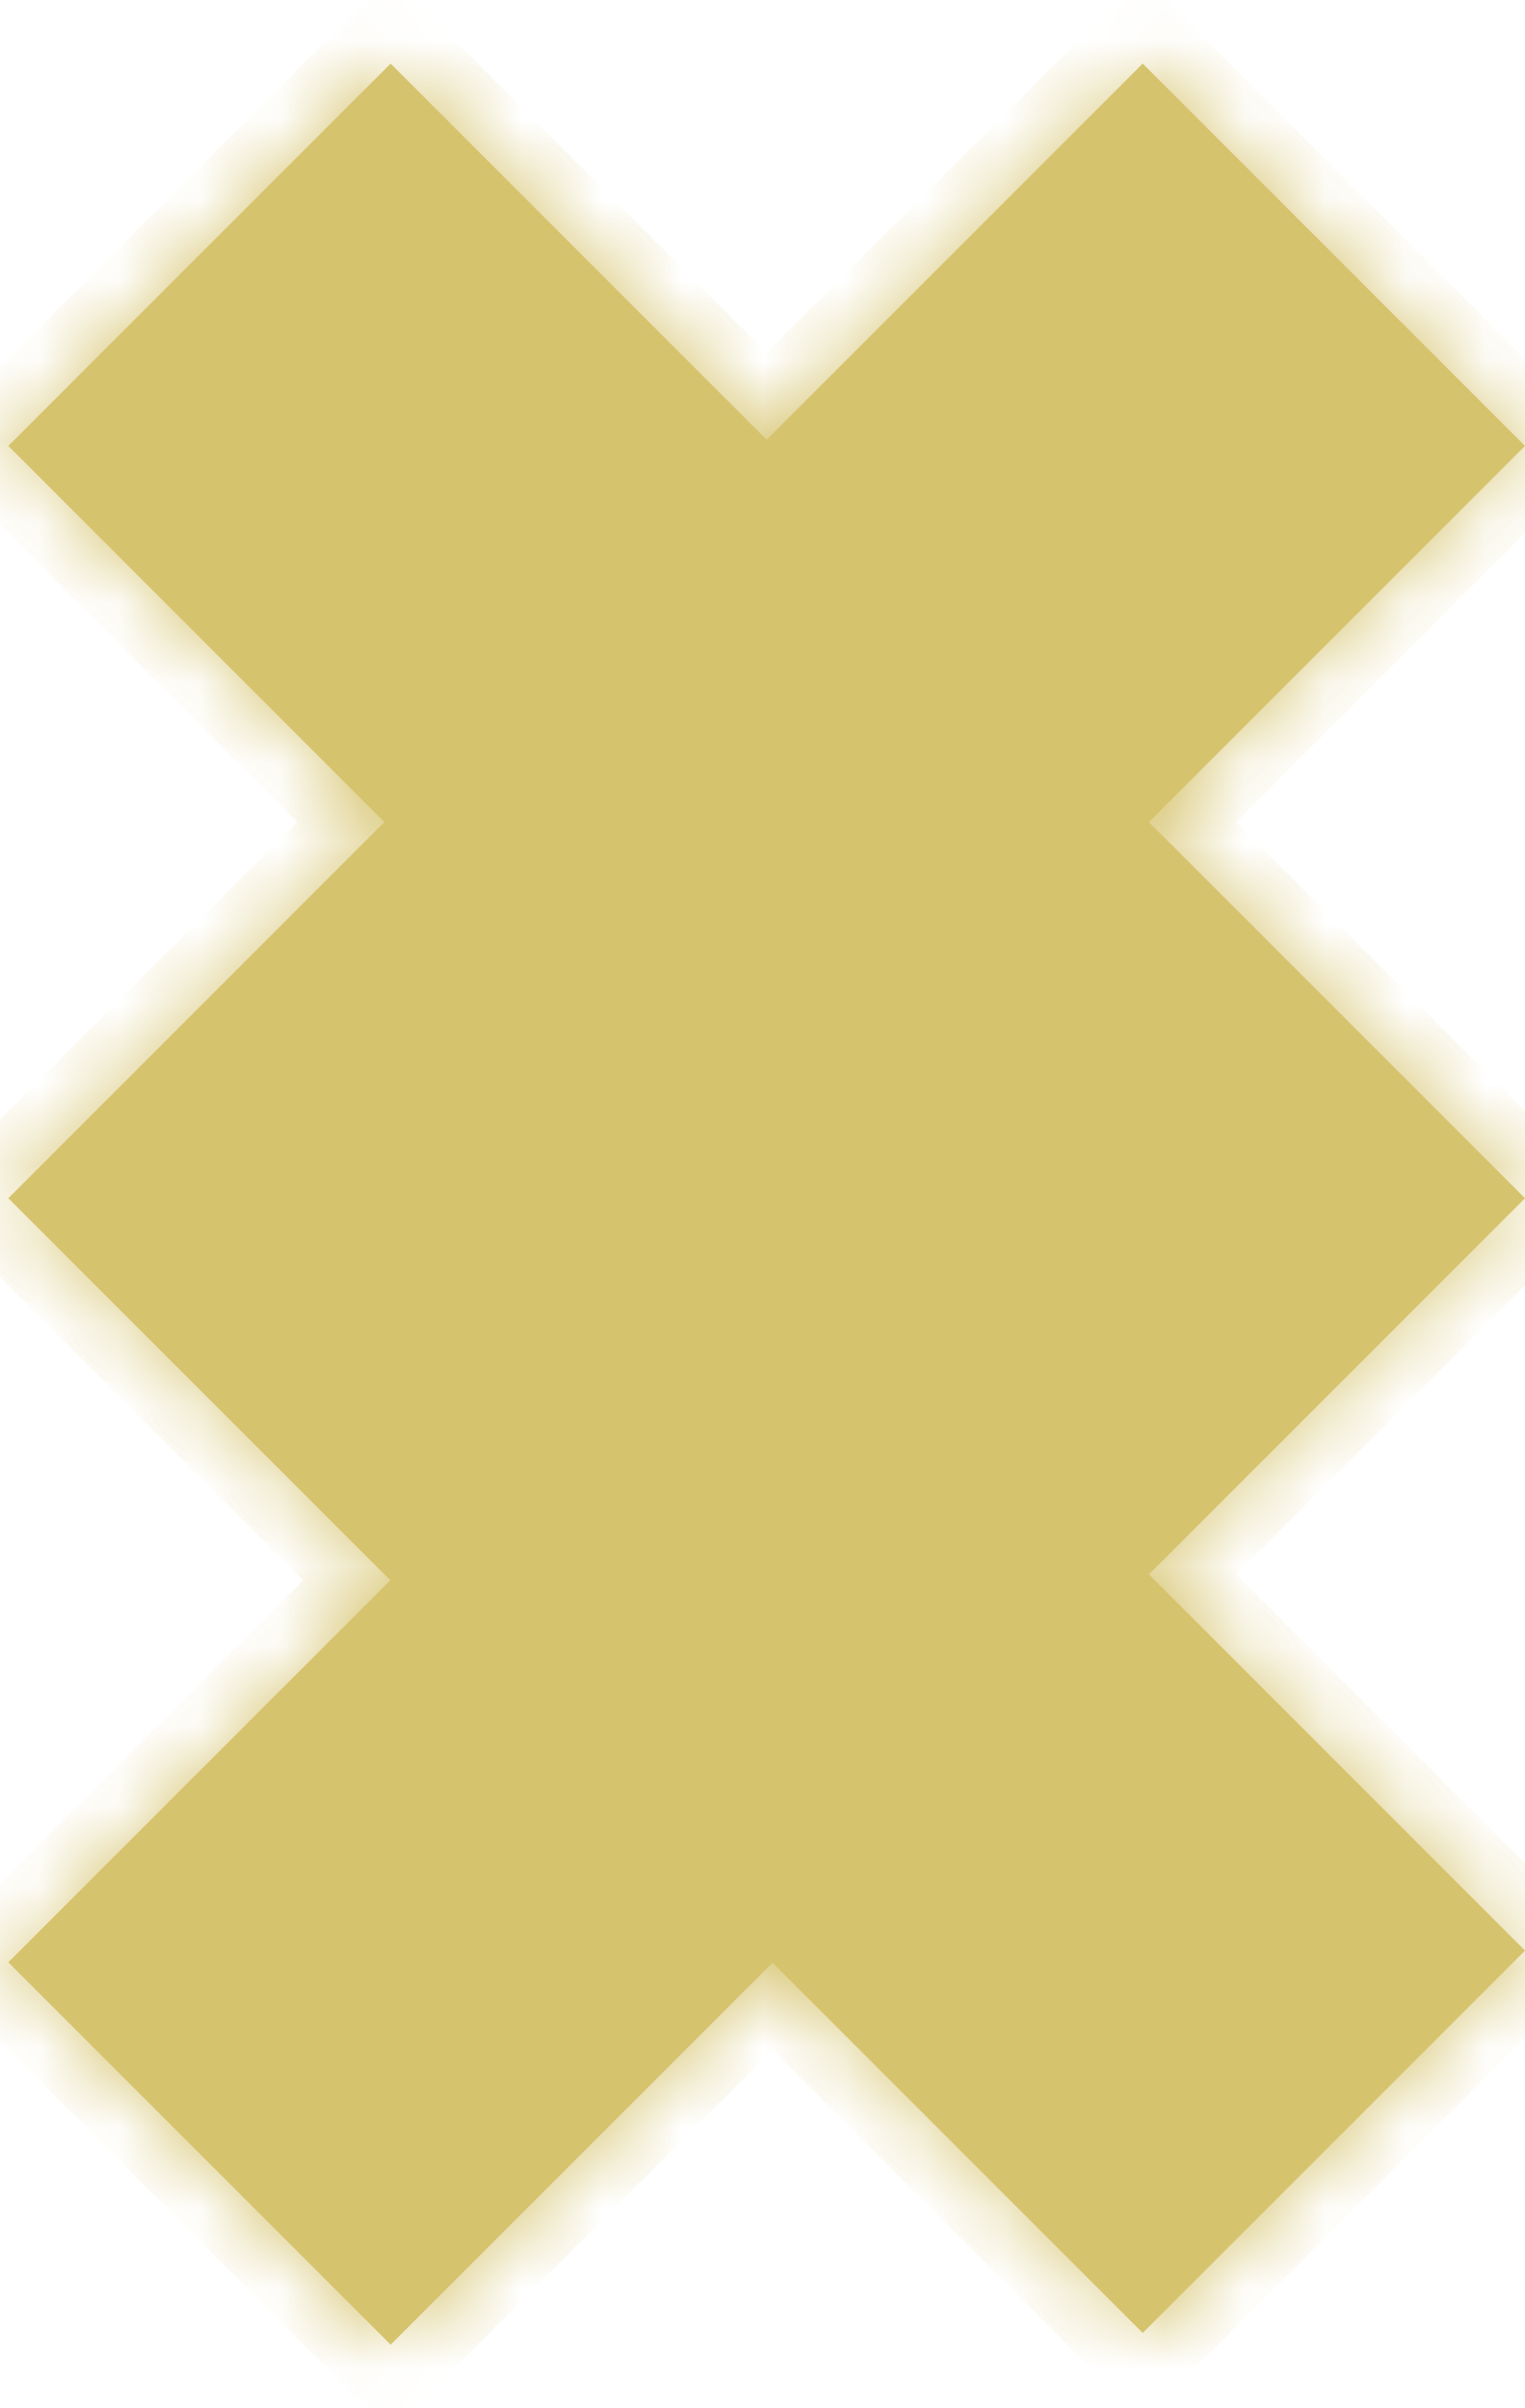 <svg width="19" height="30" viewBox="0 0 19 30" fill="none" xmlns="http://www.w3.org/2000/svg">
<mask id="path-1-inside-1_521_218168" fill="white">
<path fill-rule="evenodd" clip-rule="evenodd" d="M4.867 0.792L0.104 5.555L4.789 10.241L0.104 14.927L4.863 19.686L0.104 24.445L4.867 29.208L9.625 24.45L14.237 29.062L19 24.299L14.315 19.613L14.316 19.613L14.315 19.612L19 14.927L14.315 10.242L14.316 10.241L14.315 10.24L19 5.555L14.237 0.792L9.552 5.478L4.867 0.792Z"/>
</mask>
<path fill-rule="evenodd" clip-rule="evenodd" d="M4.867 0.792L0.104 5.555L4.789 10.241L0.104 14.927L4.863 19.686L0.104 24.445L4.867 29.208L9.625 24.45L14.237 29.062L19 24.299L14.315 19.613L14.316 19.613L14.315 19.612L19 14.927L14.315 10.242L14.316 10.241L14.315 10.24L19 5.555L14.237 0.792L9.552 5.478L4.867 0.792Z" fill="#D6C36D"/>
<path d="M0.104 5.555L-0.44 5.012L-0.983 5.555L-0.44 6.098L0.104 5.555ZM4.867 0.792L5.41 0.249L4.867 -0.294L4.323 0.249L4.867 0.792ZM4.789 10.241L5.332 10.784L5.875 10.241L5.332 9.698L4.789 10.241ZM0.104 14.927L-0.44 14.384L-0.983 14.927L-0.44 15.47L0.104 14.927ZM4.863 19.686L5.406 20.229L5.949 19.686L5.406 19.143L4.863 19.686ZM0.104 24.445L-0.44 23.902L-0.983 24.445L-0.44 24.988L0.104 24.445ZM4.867 29.208L4.323 29.751L4.867 30.294L5.41 29.751L4.867 29.208ZM9.625 24.45L10.168 23.906L9.625 23.363L9.082 23.906L9.625 24.45ZM14.237 29.062L13.694 29.605L14.237 30.148L14.78 29.605L14.237 29.062ZM19 24.299L19.543 24.842L20.086 24.299L19.543 23.756L19 24.299ZM14.315 19.613L13.772 19.07L13.229 19.613L13.772 20.157L14.315 19.613ZM14.316 19.613L14.859 20.156L15.402 19.613L14.858 19.069L14.316 19.613ZM14.315 19.612L13.772 19.069L13.229 19.612L13.772 20.155L14.315 19.612ZM19 14.927L19.543 15.47L20.086 14.927L19.543 14.384L19 14.927ZM14.315 10.242L13.772 9.699L13.229 10.242L13.772 10.785L14.315 10.242ZM14.316 10.241L14.859 10.784L15.402 10.241L14.859 9.698L14.316 10.241ZM14.315 10.24L13.772 9.697L13.229 10.24L13.772 10.783L14.315 10.24ZM19 5.555L19.543 6.098L20.086 5.555L19.543 5.012L19 5.555ZM14.237 0.792L14.78 0.249L14.237 -0.294L13.694 0.249L14.237 0.792ZM9.552 5.478L9.009 6.021L9.552 6.564L10.095 6.021L9.552 5.478ZM0.647 6.098L5.41 1.335L4.323 0.249L-0.44 5.012L0.647 6.098ZM5.332 9.698L0.647 5.012L-0.44 6.098L4.246 10.784L5.332 9.698ZM0.647 15.47L5.332 10.784L4.246 9.698L-0.44 14.384L0.647 15.47ZM5.406 19.143L0.647 14.384L-0.44 15.47L4.32 20.229L5.406 19.143ZM0.647 24.988L5.406 20.229L4.32 19.143L-0.44 23.902L0.647 24.988ZM5.41 28.665L0.647 23.902L-0.44 24.988L4.323 29.751L5.41 28.665ZM9.082 23.906L4.323 28.665L5.41 29.751L10.168 24.992L9.082 23.906ZM14.78 28.518L10.168 23.906L9.082 24.992L13.694 29.605L14.78 28.518ZM18.457 23.756L13.694 28.518L14.78 29.605L19.543 24.842L18.457 23.756ZM13.772 20.157L18.457 24.842L19.543 23.756L14.858 19.07L13.772 20.157ZM13.773 19.07L13.772 19.07L14.858 20.157L14.859 20.156L13.773 19.07ZM13.772 20.155L13.773 20.156L14.858 19.069L14.858 19.069L13.772 20.155ZM18.457 14.384L13.772 19.069L14.858 20.155L19.543 15.47L18.457 14.384ZM13.772 10.785L18.457 15.47L19.543 14.384L14.858 9.699L13.772 10.785ZM13.773 9.698L13.772 9.699L14.858 10.785L14.859 10.784L13.773 9.698ZM13.772 10.783L13.773 10.784L14.859 9.698L14.858 9.697L13.772 10.783ZM18.457 5.012L13.772 9.697L14.858 10.783L19.543 6.098L18.457 5.012ZM13.694 1.335L18.457 6.098L19.543 5.012L14.78 0.249L13.694 1.335ZM10.095 6.021L14.78 1.335L13.694 0.249L9.009 4.935L10.095 6.021ZM4.323 1.335L9.009 6.021L10.095 4.935L5.41 0.249L4.323 1.335Z" fill="#D6C36D" mask="url(#path-1-inside-1_521_218168)"/>
</svg>
